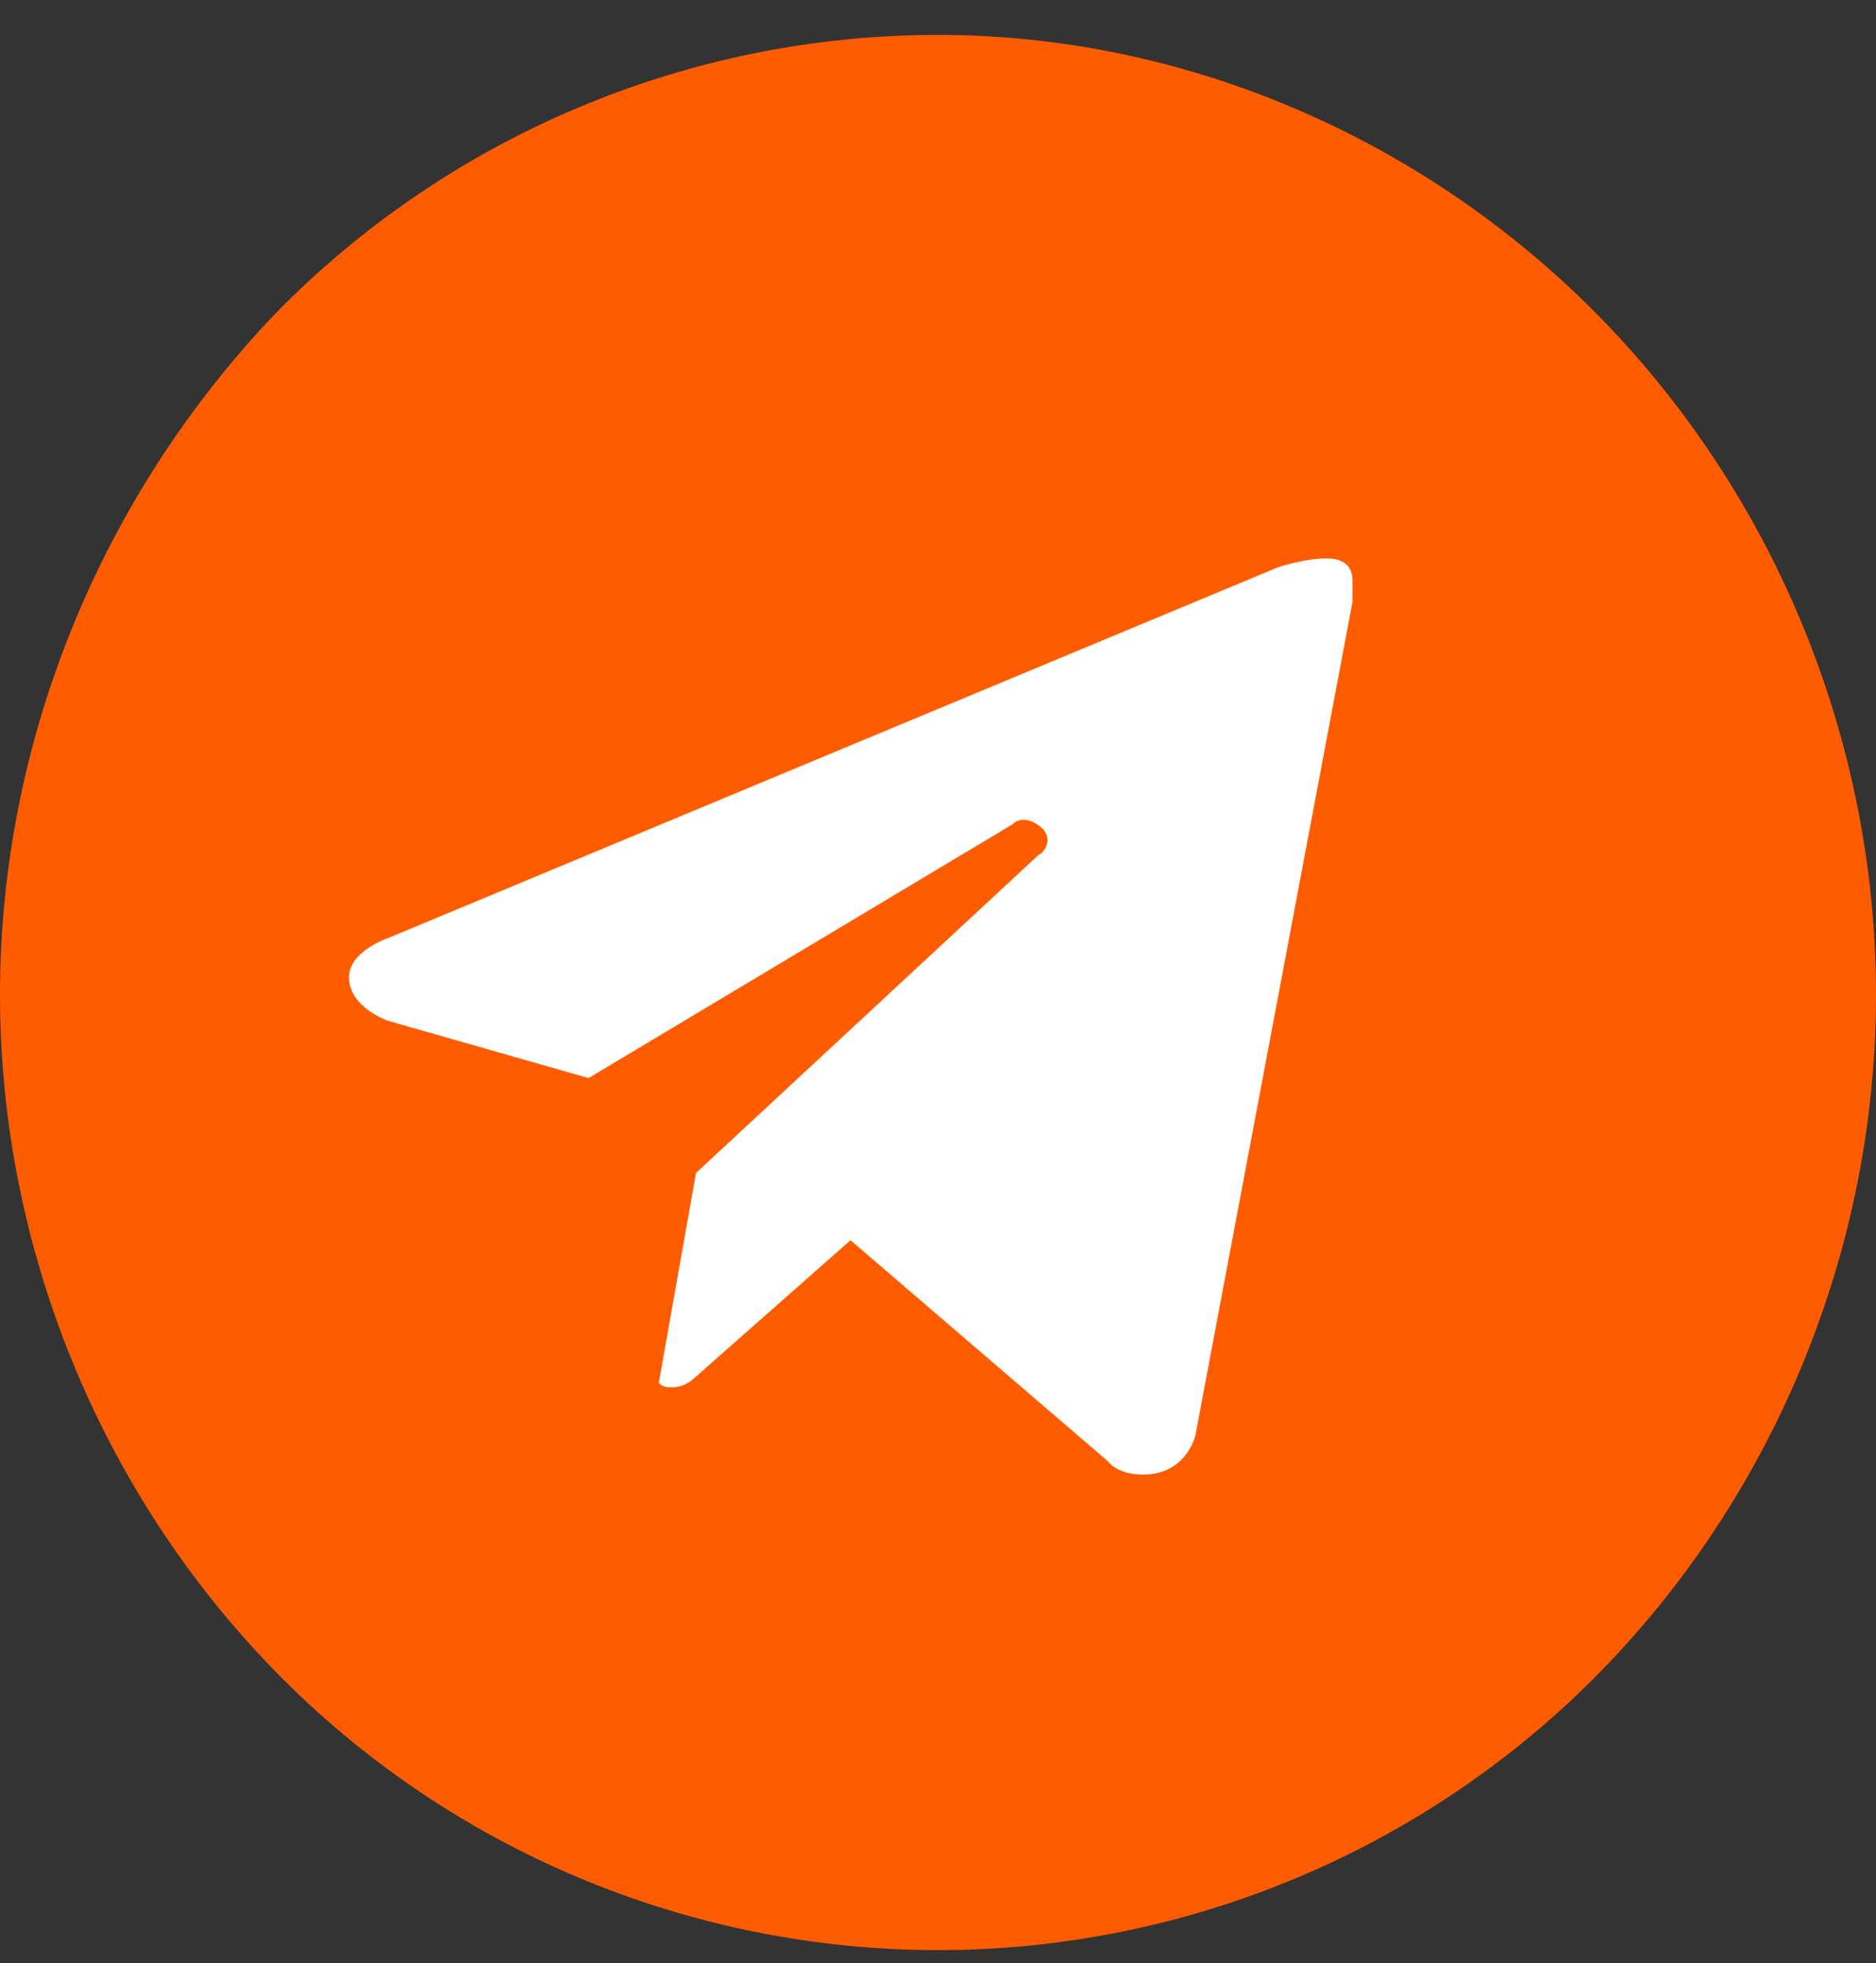 <?xml version="1.0" encoding="UTF-8"?> <svg xmlns="http://www.w3.org/2000/svg" width="43" height="45" viewBox="0 0 43 45" fill="none"><rect x="0" y="0" width="43" height="45" fill="#333333" stroke="none"/><g clip-path="url(#clip0_104_46)"><path d="M21.5 0.8C15.8 0.8 10.3 3.1 6.3 7.2C2.3 11.4 0 17 0 22.8C0 28.6 2.3 34.2 6.3 38.3C10.3 42.4 15.8 44.7 21.5 44.7C27.2 44.7 32.7 42.4 36.7 38.3C40.7 34.2 43 28.6 43 22.8C43 17 40.7 11.4 36.7 7.3C32.7 3.2 27.2 0.8 21.5 0.8Z" fill="#FF5C00"></path><path d="M31 13.8L27.4 32.9C27.4 32.9 27.2 33.8 26.2 33.8C25.6 33.8 25.4 33.5 25.4 33.5L17.6 26.8L13.8 24.8L8.9 23.4C8.9 23.4 8 23.1 8 22.4C8 21.8 8.9 21.5 8.9 21.5L29.3 13C29.3 13 29.9 12.8 30.4 12.8C30.7 12.8 31 12.9 31 13.3C31 13.5 31 13.8 31 13.8Z" fill="white"></path><path d="M21 27.1L15.9 31.6C15.9 31.6 15.7 31.8 15.4 31.8C15.3 31.8 15.2 31.8 15.1 31.7L16.5 23.8L21 27.1Z" fill="white"></path><path d="M23.9 19C23.7 18.8 23.4 18.7 23.2 18.9L10 26.8C10 26.8 12.1 32.7 12.4 33.7C12.7 34.7 13 34.7 13 34.7L14 28.7L23.8 19.6C24 19.5 24.1 19.2 23.9 19Z" fill="#FF5C00"></path></g><defs><clipPath id="clip0_104_46"><rect width="43" height="45" fill="white"></rect></clipPath></defs></svg> 